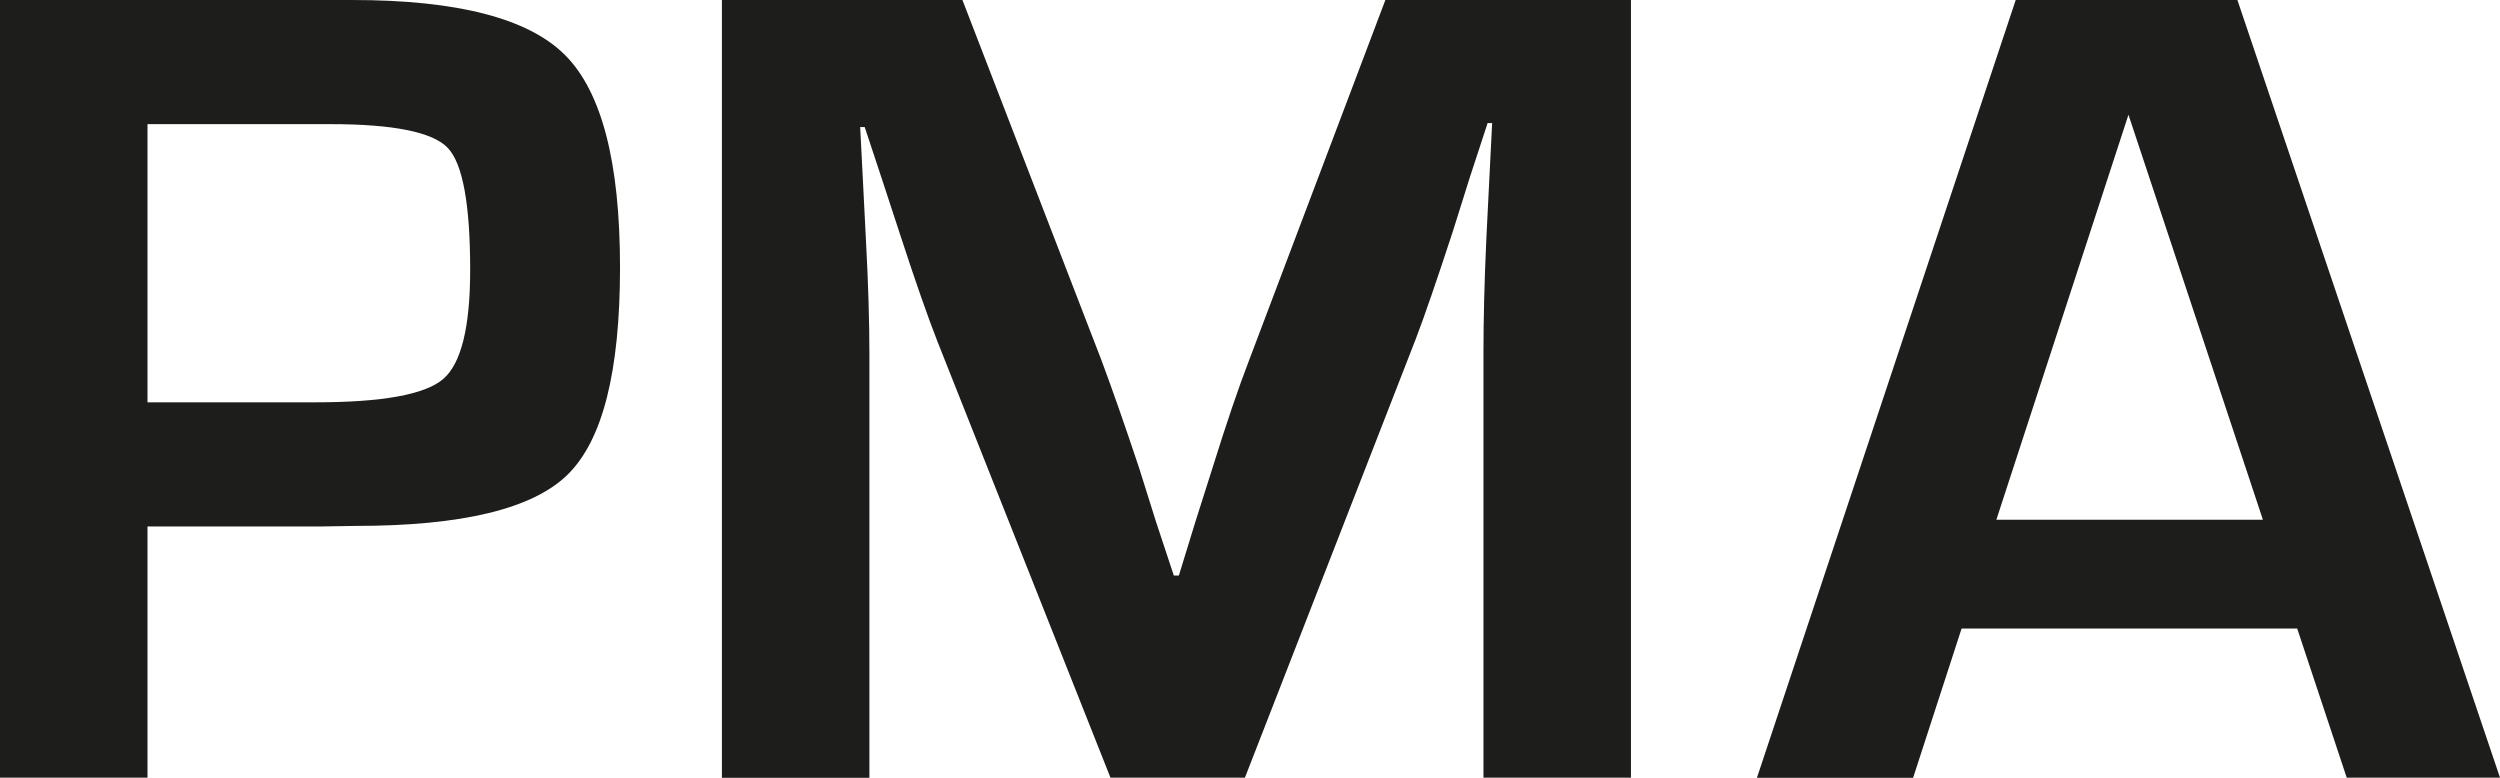 <?xml version="1.0" encoding="UTF-8"?><svg id="Calque_1" xmlns="http://www.w3.org/2000/svg" viewBox="0 0 138.14 42.97"><defs><style>.cls-1{fill:#1d1d1b;}</style></defs><path class="cls-1" d="M0,42.97V0H19.46c5.81,0,9.73,1.01,11.76,3.04s3.04,5.93,3.04,11.73-.97,9.57-2.9,11.46-5.83,2.83-11.71,2.83l-1.89,.03H8.15v13.88H0ZM8.15,22.23h9.29c3.69,0,6.04-.43,7.04-1.28s1.5-2.86,1.5-6.03c0-3.63-.41-5.88-1.24-6.75s-2.99-1.31-6.47-1.31H8.15v15.36Z"/><path class="cls-1" d="M90.12,0V42.97h-8.15V19.55c0-1.87,.05-3.99,.16-6.36l.16-3.21,.16-3.18h-.25l-.98,2.99-.94,2.99c-.88,2.69-1.56,4.67-2.05,5.95l-9.44,24.24h-7.43l-9.54-24.05c-.52-1.32-1.22-3.31-2.08-5.95l-.98-2.99-.98-2.96h-.25l.16,3.12,.16,3.15c.13,2.43,.19,4.52,.19,6.27v23.42h-8.15V0h13.29l7.68,19.9c.52,1.39,1.22,3.37,2.08,5.95l.94,2.99,.98,2.96h.28l.91-2.96,.94-2.96c.78-2.5,1.45-4.47,2.01-5.92L76.55,0h13.57Z"/><path class="cls-1" d="M126.93,34.73h-18.54l-2.68,8.25h-8.63L111.38,0h12.25l14.51,42.97h-8.47l-2.74-8.25Zm-1.89-6.01l-7.43-22.38-7.3,22.38h14.73Z"/></svg>